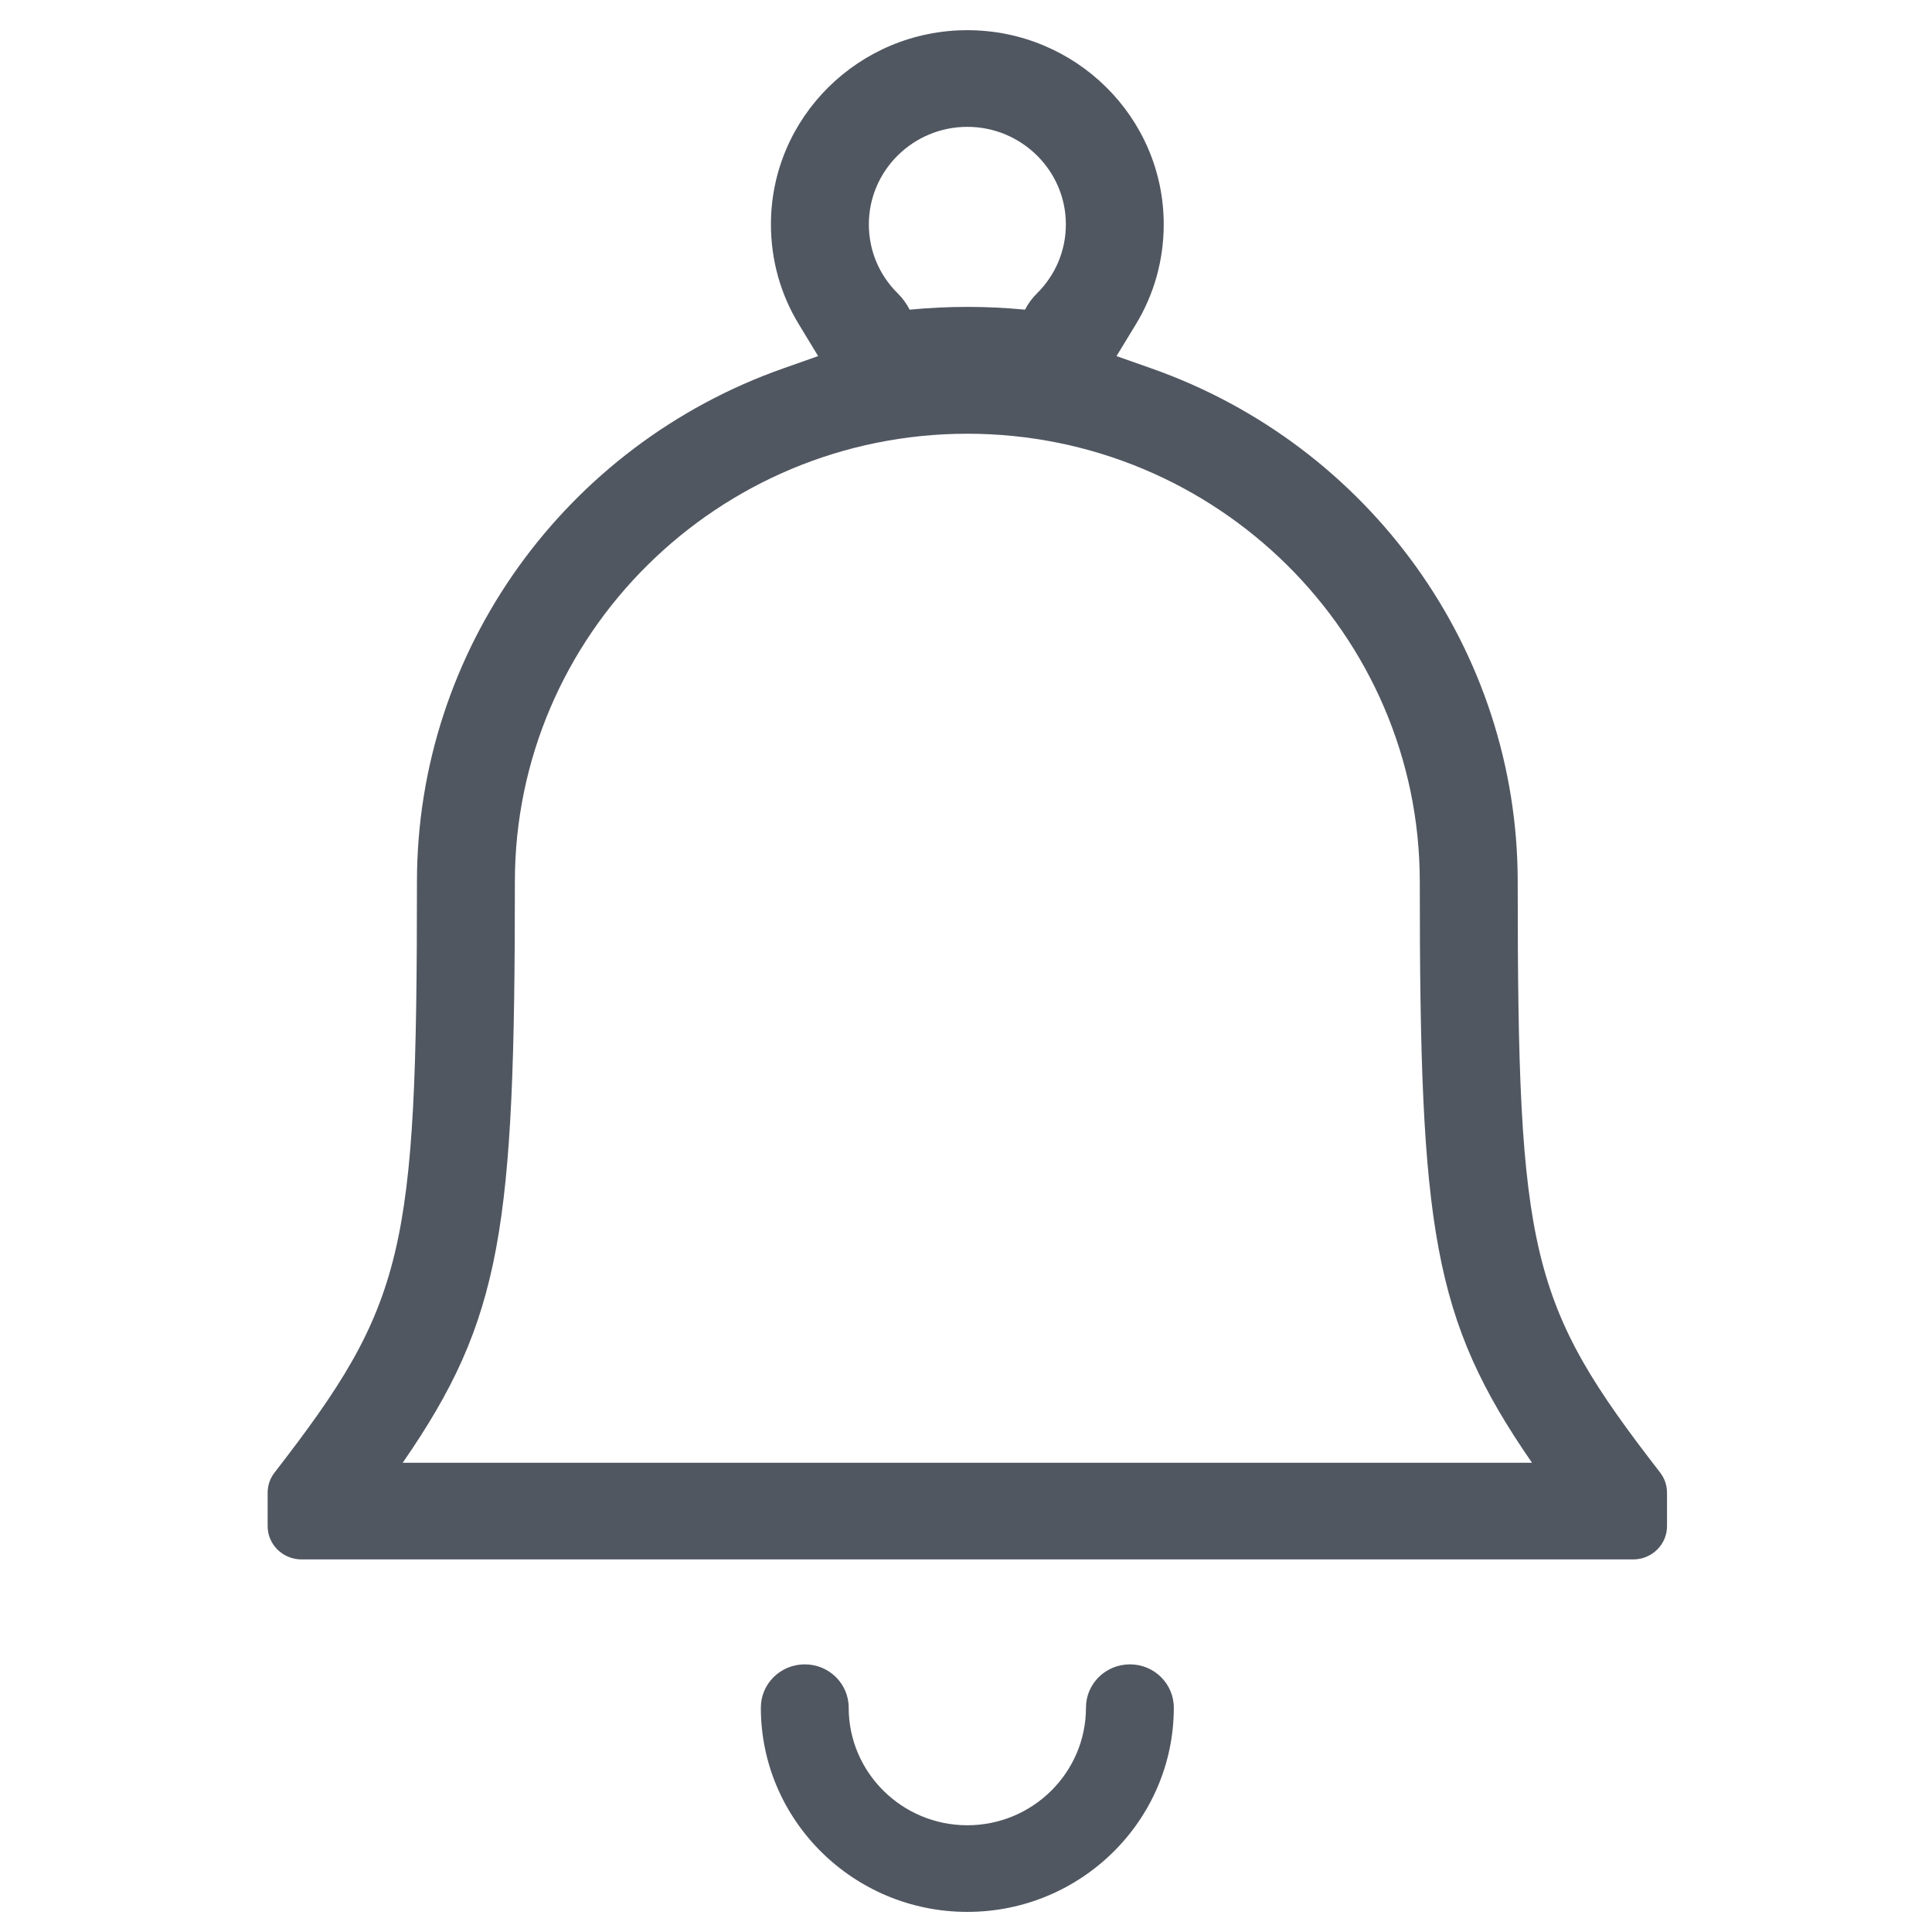 <svg width="32" height="32" viewBox="0 0 32 32" fill="none" xmlns="http://www.w3.org/2000/svg">
  <path fill-rule="evenodd" clip-rule="evenodd" d="M13.551 5.898L13.231 5.371C12.928 4.874 12.769 4.306 12.769 3.716C12.769 1.944 14.227 0.5 16.022 0.5C17.817 0.5 19.275 1.944 19.275 3.716C19.275 4.306 19.116 4.874 18.814 5.371L18.493 5.898L19.074 6.103C22.678 7.373 25.138 10.764 25.138 14.604C25.138 20.768 25.334 21.598 27.497 24.39C27.571 24.486 27.611 24.603 27.611 24.723V25.279C27.611 25.581 27.361 25.829 27.05 25.829H4.994C4.683 25.829 4.433 25.581 4.433 25.279V24.723C4.433 24.603 4.473 24.486 4.547 24.391C6.71 21.598 6.906 20.767 6.906 14.604C6.906 10.764 9.367 7.373 12.97 6.103L13.551 5.898ZM14.391 3.716C14.391 4.148 14.56 4.553 14.869 4.859C14.951 4.94 15.017 5.032 15.067 5.129C15.381 5.099 15.7 5.083 16.022 5.083C16.345 5.083 16.663 5.099 16.978 5.129C17.027 5.032 17.093 4.94 17.176 4.859C17.484 4.553 17.654 4.148 17.654 3.716C17.654 2.826 16.921 2.101 16.022 2.101C15.123 2.101 14.391 2.826 14.391 3.716ZM6.67 24.228H25.375C23.727 21.843 23.516 20.355 23.516 14.604C23.516 10.512 20.154 7.184 16.022 7.184C11.89 7.184 8.528 10.512 8.528 14.604C8.528 20.355 8.317 21.843 6.67 24.228Z" fill="#515761"/>
  <path d="M18.715 27.567C19.117 27.567 19.442 27.888 19.442 28.284C19.442 30.149 17.909 31.667 16.022 31.667C14.135 31.667 12.602 30.149 12.602 28.284C12.602 27.888 12.927 27.567 13.33 27.567C13.732 27.567 14.057 27.888 14.057 28.284C14.057 29.359 14.94 30.232 16.022 30.232C17.105 30.232 17.987 29.359 17.987 28.284C17.987 27.888 18.312 27.567 18.715 27.567Z" fill="#515761"/>
</svg>
